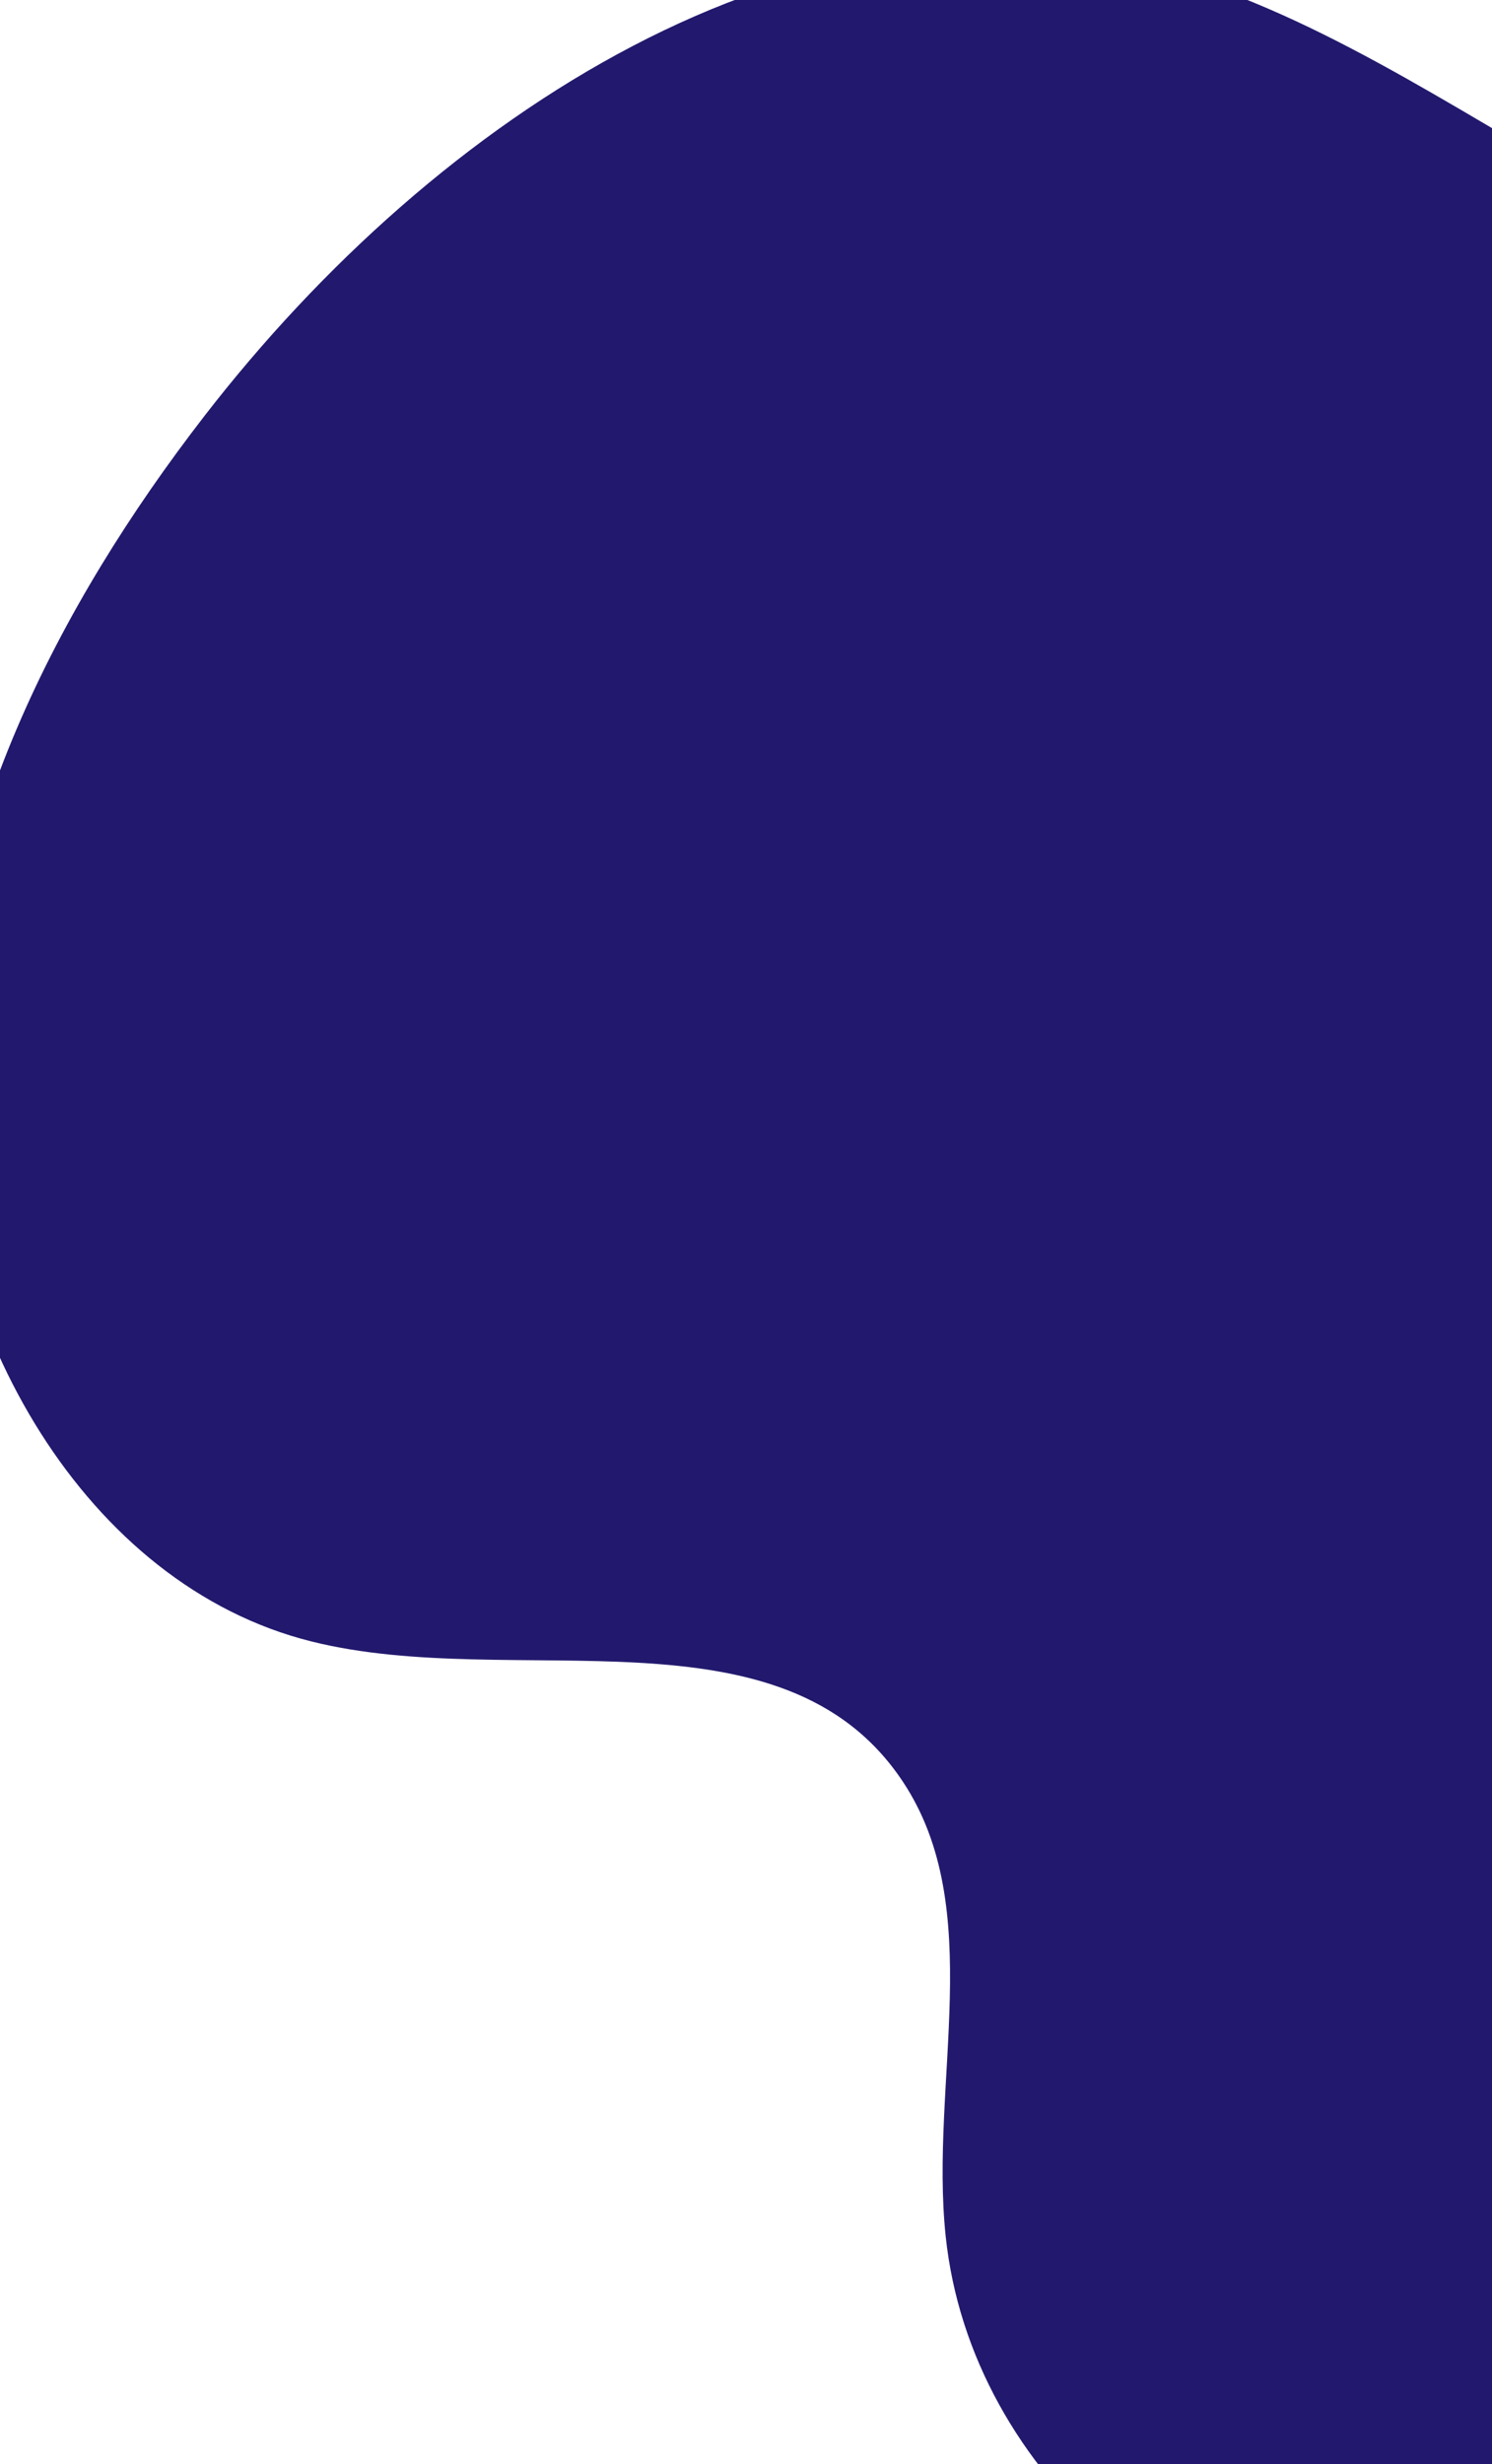 <svg width="169" height="279" viewBox="0 0 169 279" fill="none" xmlns="http://www.w3.org/2000/svg">
<path d="M238.419 226.481C247.506 191.306 299.332 166.691 314.247 145.74C327.895 126.561 328.728 90.925 321.136 64.871C313.547 38.808 287.998 17.999 262.604 22.848C251.554 24.963 241.595 31.404 230.577 33.695C195.309 41.023 165.627 5.446 130.721 -3.518C90.487 -13.85 49.388 13.189 23.163 47.09C6.483 68.648 -6.832 94.749 -6.838 122.584C-6.843 150.414 9.647 179.45 35.269 185.852C58.356 191.622 88.661 181.217 102.275 201.74C111.801 216.088 105.288 235.761 107.116 253.188C109.985 280.492 135.479 301.247 161.446 302.477C187.416 303.702 209.698 298.868 222.554 274.972C228.554 263.82 235.222 238.855 238.419 226.481Z" fill="#22196E"/>
</svg>
